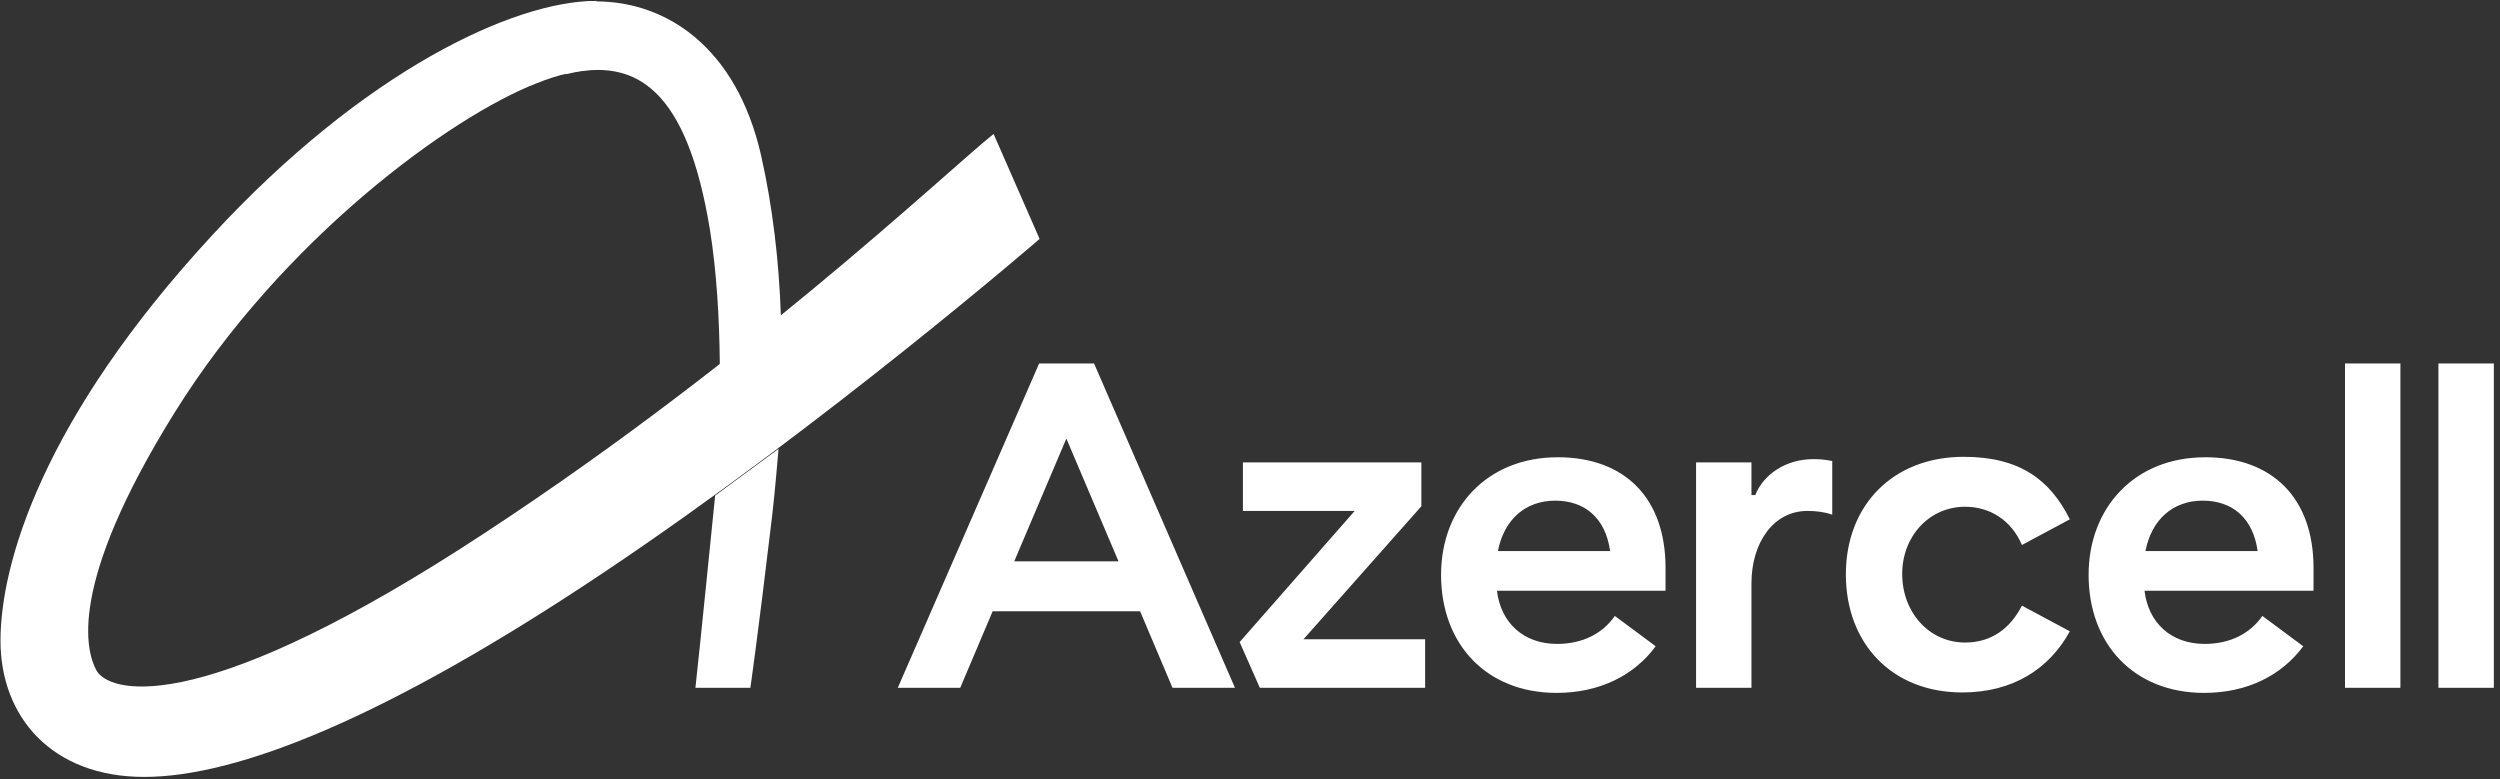 <svg width="154" height="48" viewBox="0 0 154 48" fill="none" xmlns="http://www.w3.org/2000/svg">
<rect x="0" y="0" width="154" height="48" fill="#333333" stroke="none"/>
<g clip-path="url(#clip0_314_2154)">
<path d="M44.053 30.526C44.053 30.526 43.04 40.614 42.838 42.368H46.222C46.222 42.368 46.628 39.636 47.552 31.875C47.726 30.468 47.957 27.651 47.957 27.651L44.053 30.526Z" fill="white"/>
<path d="M34.855 4.57C39.193 3.507 42.318 5.49 43.735 14.17C44.14 16.7 44.314 19.544 44.342 22.477C45.644 21.442 46.917 20.435 48.103 19.488C47.987 16.009 47.581 12.675 46.889 9.6C45.383 2.932 41.072 0.086 36.706 0.086C36.127 0.086 35.52 0.142 34.855 0.258V4.57Z" fill="white"/>
<path d="M36.706 0.057C31.645 0.057 22.417 4.37 13.102 14.457C2.574 25.841 0.03 34.78 0.03 39.465C0.03 44.15 3.182 47.858 8.88 47.858C14.578 47.858 23.718 44.294 37.313 35.183C50.908 26.071 64.04 14.718 64.04 14.718L61.206 8.252C58.283 10.579 45.442 22.852 28.317 33.832C11.859 44.349 6.624 42.626 5.929 41.275C5.322 40.125 4.108 36.1 10.76 25.409C17.413 14.716 27.797 7.156 33.09 5.116C34.392 4.598 35.607 4.312 36.735 4.283V0.057H36.706ZM150.207 22.391V42.367H153.621V22.391H151.914H150.207ZM87.556 31.186V28.484H76.564V31.474H83.449L76.362 39.551L77.606 42.367H87.788V39.379H80.295L87.556 31.186ZM64.011 22.391L55.304 42.367H59.151L61.148 37.653H70.23L72.226 42.367H76.073L67.395 22.391H64.011ZM62.477 34.578L65.688 27.017L68.9 34.577H62.477V34.578ZM135.833 28.168C131.493 28.168 128.658 31.274 128.658 35.411C128.658 39.695 131.465 42.682 135.774 42.682C138.406 42.682 140.547 41.62 141.878 39.809L139.361 37.941C138.608 39.033 137.365 39.665 135.803 39.665C133.721 39.665 132.332 38.344 132.102 36.39H142.513V34.98C142.513 30.668 139.968 28.166 135.833 28.166V28.168ZM132.159 33.946C132.535 32.02 133.837 30.84 135.689 30.84C137.482 30.84 138.782 31.876 139.071 33.946H132.159ZM144.452 42.367H147.865V22.391H144.452V32.393V42.367ZM121.052 31.216C122.613 31.216 123.915 32.077 124.551 33.572L127.502 31.991C126.288 29.548 124.407 28.14 120.966 28.14C116.598 28.14 113.705 31.128 113.705 35.382C113.705 39.637 116.54 42.655 120.877 42.655C123.973 42.655 126.229 41.218 127.502 38.889L124.551 37.307C123.829 38.716 122.671 39.58 121.05 39.58C118.824 39.58 117.175 37.711 117.175 35.354C117.175 33.055 118.824 31.216 121.052 31.216ZM108.121 30.497H107.89V28.484H104.478V42.367H107.89V35.93C107.89 33.428 109.249 31.474 111.333 31.474C111.853 31.474 112.374 31.53 112.866 31.704V28.398C112.287 28.284 111.998 28.284 111.68 28.284C110.031 28.284 108.642 29.203 108.123 30.497H108.121ZM95.945 28.168C91.605 28.168 88.77 31.274 88.77 35.411C88.77 39.695 91.577 42.682 95.885 42.682C98.519 42.682 100.659 41.62 101.99 39.809L99.473 37.941C98.722 39.033 97.478 39.665 95.915 39.665C93.833 39.665 92.444 38.344 92.213 36.39H102.597V34.98C102.597 30.668 100.081 28.166 95.945 28.166V28.168ZM92.271 33.946C92.647 32.02 93.949 30.84 95.801 30.84C97.594 30.84 98.894 31.876 99.183 33.946H92.271Z" fill="white"/>
</g>
<defs>
<clipPath id="clip0_314_2154">
<rect width="153.882" height="48" fill="white"/>
</clipPath>
</defs>
</svg>
